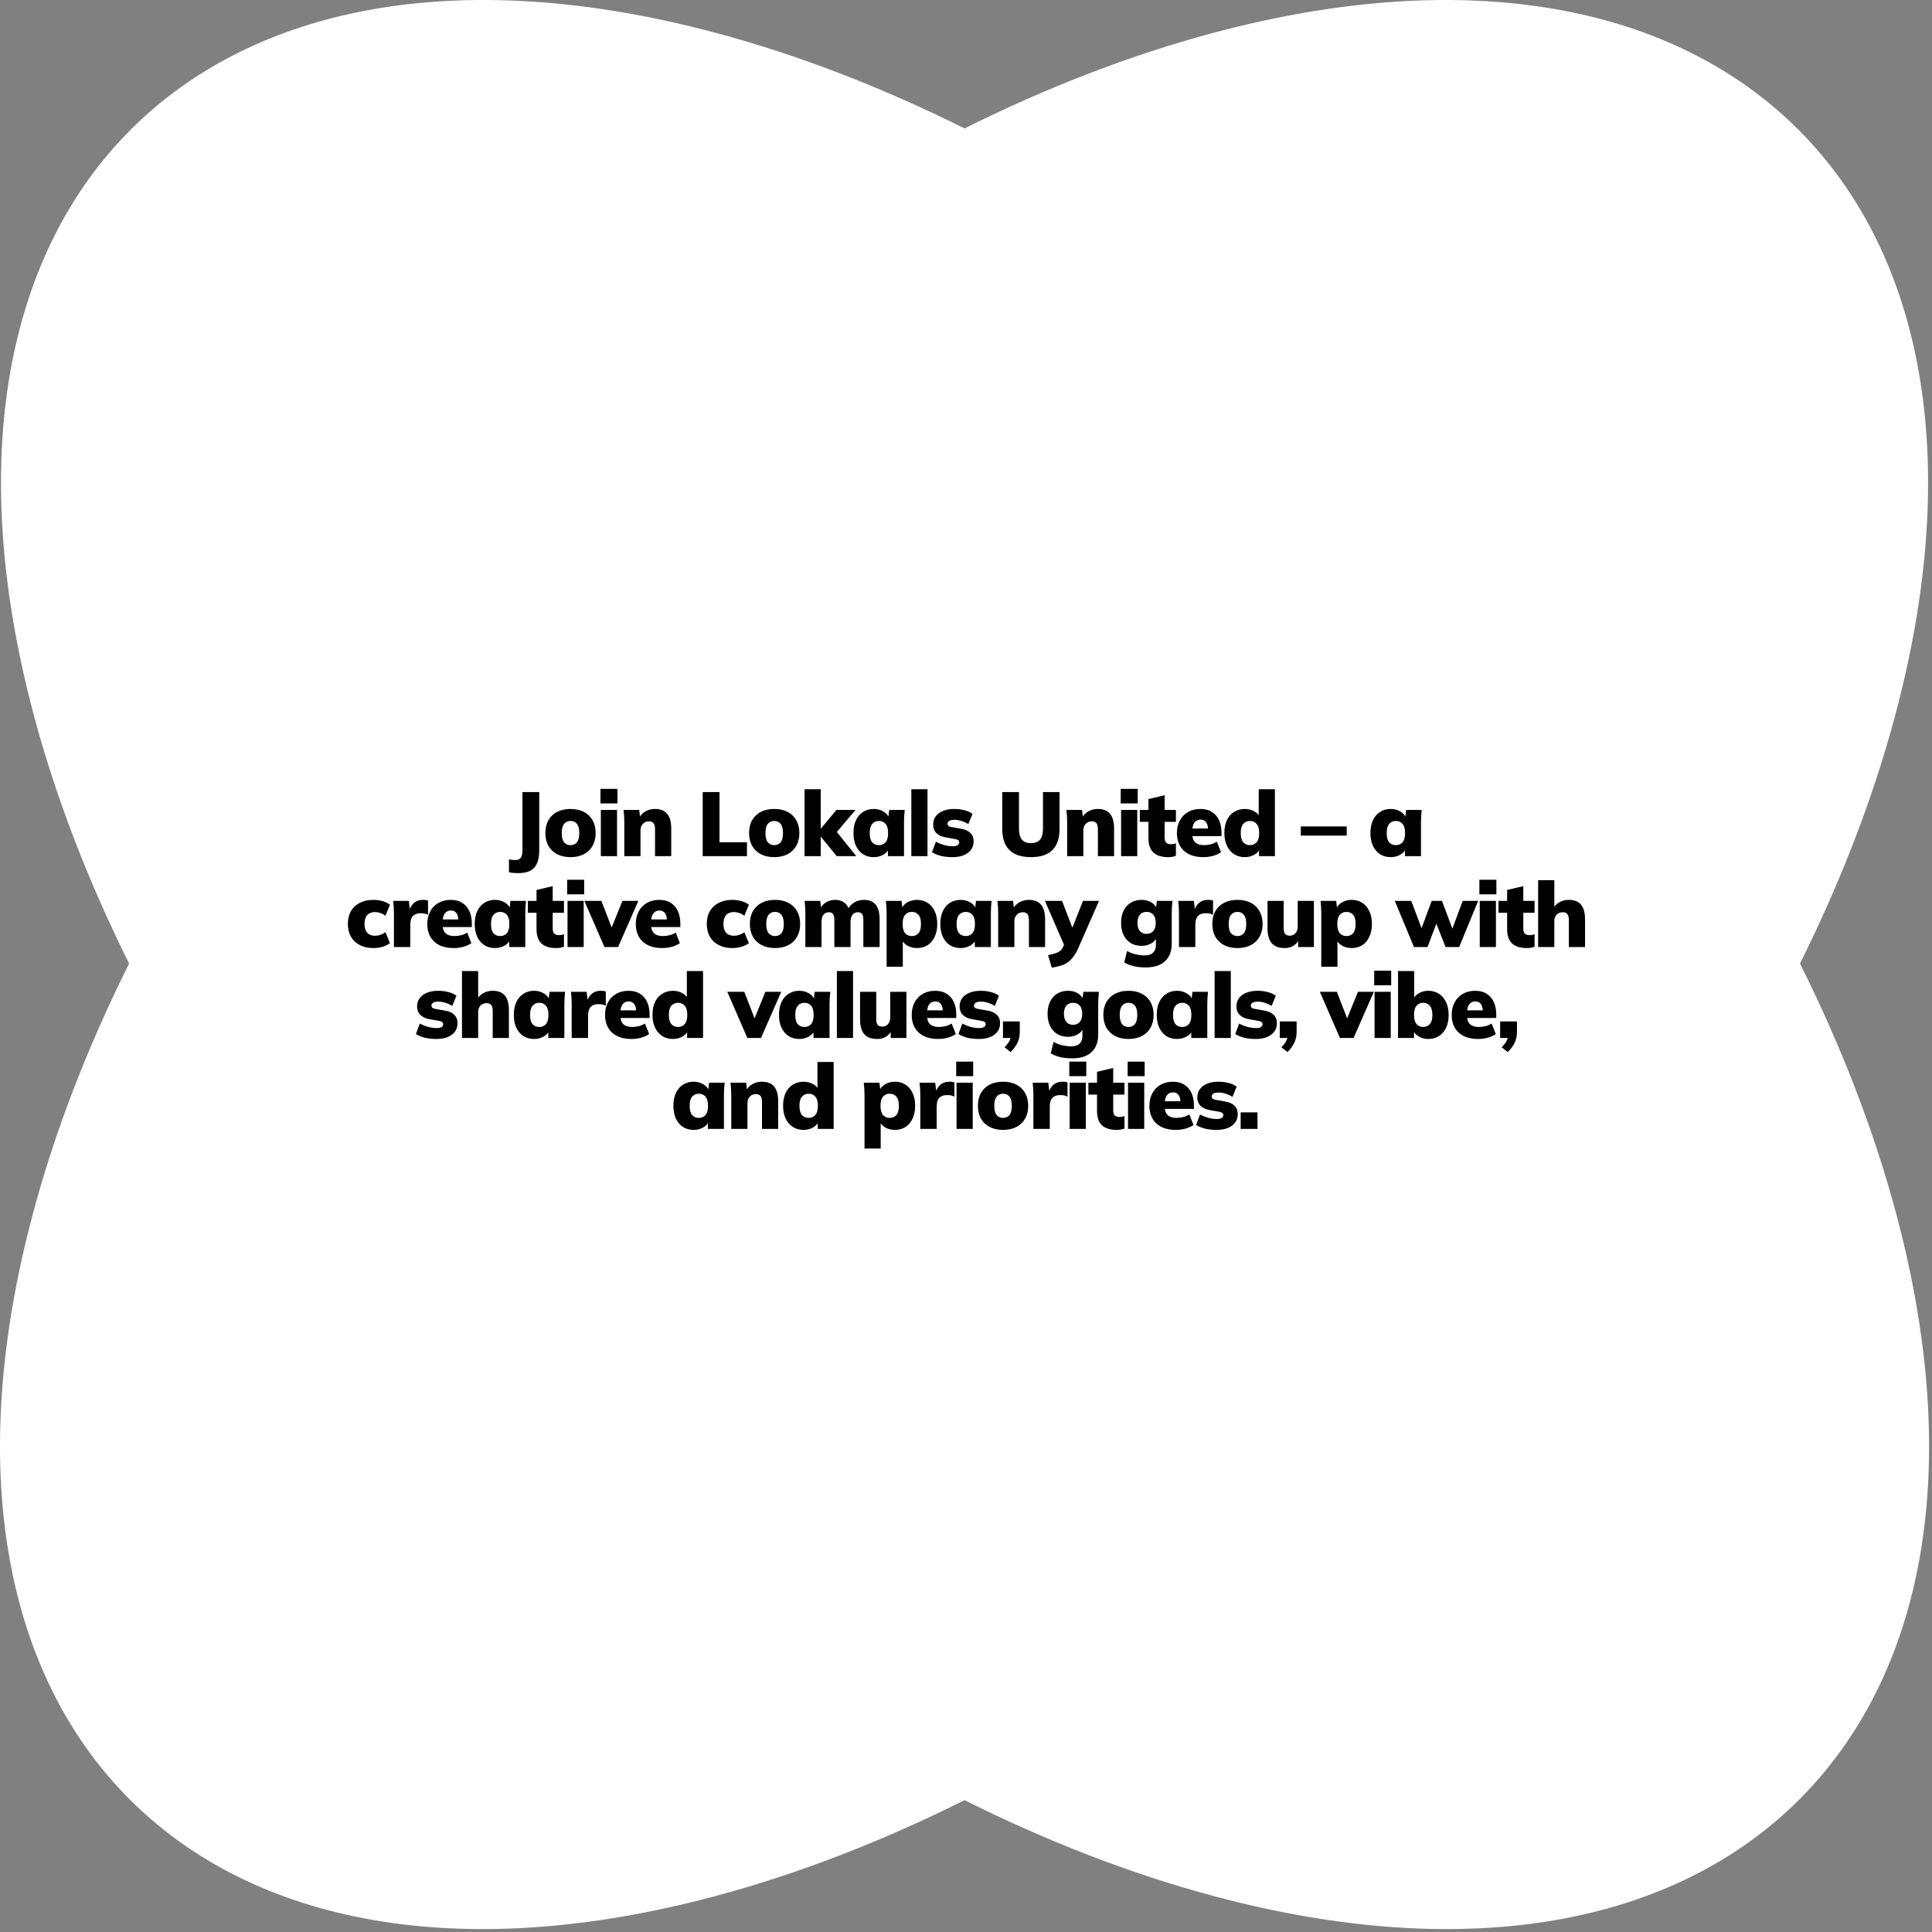 <?xml version="1.0" encoding="UTF-8"?> <svg xmlns="http://www.w3.org/2000/svg" width="255" height="255" viewBox="0 0 255 255" fill="none"><rect x="0" y="0" width="255" height="255" fill="#808080" stroke="none"/><path d="M250.138 94.439C268.282 26.531 227.968 -13.804 160.095 4.349C149.139 7.279 138.136 11.556 127.308 16.951C116.48 11.556 105.477 7.279 94.521 4.349C26.648 -13.804 -13.666 26.531 4.477 94.439C7.4 105.378 11.663 116.364 17.039 127.176C11.601 138.072 7.293 149.149 4.347 160.177C-13.797 228.085 26.517 268.42 94.391 250.267C105.39 247.325 116.438 243.025 127.308 237.599C138.178 243.025 149.226 247.325 160.226 250.267C228.099 268.419 268.413 228.085 250.269 160.177C247.322 149.149 243.015 138.073 237.576 127.176C242.953 116.364 247.216 105.378 250.138 94.439Z" fill="white"></path><path d="M68.366 115.244C68.222 115.244 68.042 115.236 67.826 115.22C67.61 115.204 67.394 115.172 67.178 115.124V113.432C67.33 113.464 67.482 113.484 67.634 113.492C67.786 113.508 67.906 113.516 67.994 113.516C68.354 113.516 68.602 113.416 68.738 113.216C68.882 113.016 68.954 112.692 68.954 112.244V104.54H71.174V112.244C71.174 112.916 71.078 113.476 70.886 113.924C70.702 114.372 70.406 114.704 69.998 114.92C69.59 115.136 69.046 115.244 68.366 115.244ZM75.306 113.132C74.626 113.132 74.038 113.004 73.542 112.748C73.046 112.492 72.662 112.128 72.39 111.656C72.118 111.176 71.982 110.608 71.982 109.952C71.982 109.288 72.118 108.72 72.39 108.248C72.662 107.776 73.046 107.412 73.542 107.156C74.038 106.9 74.626 106.772 75.306 106.772C75.978 106.772 76.562 106.9 77.058 107.156C77.554 107.412 77.938 107.78 78.21 108.26C78.482 108.732 78.618 109.296 78.618 109.952C78.618 110.6 78.482 111.164 78.21 111.644C77.938 112.124 77.554 112.492 77.058 112.748C76.562 113.004 75.978 113.132 75.306 113.132ZM75.306 111.548C75.658 111.548 75.938 111.424 76.146 111.176C76.354 110.92 76.458 110.512 76.458 109.952C76.458 109.392 76.354 108.988 76.146 108.74C75.938 108.484 75.658 108.356 75.306 108.356C74.946 108.356 74.662 108.484 74.454 108.74C74.246 108.988 74.142 109.392 74.142 109.952C74.142 110.512 74.246 110.92 74.454 111.176C74.662 111.424 74.946 111.548 75.306 111.548ZM79.304 113V106.904H81.44V113H79.304ZM79.256 106.04V104.12H81.5V106.04H79.256ZM82.401 113V108.56C82.401 108.288 82.393 108.012 82.377 107.732C82.361 107.452 82.337 107.176 82.305 106.904H84.369L84.489 107.96H84.357C84.557 107.576 84.841 107.284 85.209 107.084C85.577 106.876 85.993 106.772 86.457 106.772C87.169 106.772 87.701 106.984 88.053 107.408C88.413 107.824 88.593 108.476 88.593 109.364V113H86.457V109.46C86.457 109.068 86.389 108.796 86.253 108.644C86.117 108.484 85.921 108.404 85.665 108.404C85.329 108.404 85.057 108.516 84.849 108.74C84.641 108.956 84.537 109.244 84.537 109.604V113H82.401ZM92.747 113V104.54H94.967V111.164H98.591V113H92.747ZM102.194 113.132C101.514 113.132 100.926 113.004 100.43 112.748C99.933 112.492 99.549 112.128 99.278 111.656C99.005 111.176 98.87 110.608 98.87 109.952C98.87 109.288 99.005 108.72 99.278 108.248C99.549 107.776 99.933 107.412 100.43 107.156C100.926 106.9 101.514 106.772 102.194 106.772C102.866 106.772 103.45 106.9 103.946 107.156C104.442 107.412 104.826 107.78 105.098 108.26C105.37 108.732 105.506 109.296 105.506 109.952C105.506 110.6 105.37 111.164 105.098 111.644C104.826 112.124 104.442 112.492 103.946 112.748C103.45 113.004 102.866 113.132 102.194 113.132ZM102.194 111.548C102.546 111.548 102.826 111.424 103.034 111.176C103.242 110.92 103.346 110.512 103.346 109.952C103.346 109.392 103.242 108.988 103.034 108.74C102.826 108.484 102.546 108.356 102.194 108.356C101.834 108.356 101.55 108.484 101.342 108.74C101.134 108.988 101.03 109.392 101.03 109.952C101.03 110.512 101.134 110.92 101.342 111.176C101.55 111.424 101.834 111.548 102.194 111.548ZM106.192 113V104.168H108.328V109.364H108.352L110.392 106.904H112.912L110.152 110.168V109.436L113.02 113H110.44L108.352 110.444H108.328V113H106.192ZM115.322 113.132C114.794 113.132 114.33 113.008 113.93 112.76C113.53 112.504 113.214 112.136 112.982 111.656C112.758 111.176 112.646 110.608 112.646 109.952C112.646 109.288 112.758 108.72 112.982 108.248C113.214 107.768 113.53 107.404 113.93 107.156C114.33 106.9 114.794 106.772 115.322 106.772C115.794 106.772 116.218 106.884 116.594 107.108C116.978 107.332 117.23 107.624 117.35 107.984H117.23L117.362 106.904H119.414C119.39 107.176 119.366 107.452 119.342 107.732C119.326 108.012 119.318 108.288 119.318 108.56V113H117.206L117.182 111.968H117.326C117.206 112.32 116.954 112.604 116.57 112.82C116.194 113.028 115.778 113.132 115.322 113.132ZM116.006 111.548C116.366 111.548 116.658 111.424 116.882 111.176C117.106 110.92 117.218 110.512 117.218 109.952C117.218 109.392 117.106 108.988 116.882 108.74C116.658 108.484 116.366 108.356 116.006 108.356C115.646 108.356 115.354 108.484 115.13 108.74C114.906 108.988 114.794 109.392 114.794 109.952C114.794 110.512 114.902 110.92 115.118 111.176C115.342 111.424 115.638 111.548 116.006 111.548ZM120.284 113V104.168H122.42V113H120.284ZM125.721 113.132C125.153 113.132 124.637 113.076 124.173 112.964C123.717 112.844 123.329 112.684 123.009 112.484L123.525 111.092C123.837 111.268 124.185 111.412 124.569 111.524C124.961 111.636 125.349 111.692 125.733 111.692C126.037 111.692 126.257 111.648 126.393 111.56C126.537 111.464 126.609 111.34 126.609 111.188C126.609 111.068 126.565 110.972 126.477 110.9C126.389 110.828 126.257 110.776 126.081 110.744L124.785 110.516C124.273 110.42 123.873 110.232 123.585 109.952C123.305 109.664 123.165 109.292 123.165 108.836C123.165 108.42 123.277 108.06 123.501 107.756C123.725 107.444 124.045 107.204 124.461 107.036C124.877 106.86 125.369 106.772 125.937 106.772C126.401 106.772 126.841 106.824 127.257 106.928C127.681 107.032 128.049 107.196 128.361 107.42L127.809 108.776C127.561 108.608 127.269 108.472 126.933 108.368C126.605 108.256 126.297 108.2 126.009 108.2C125.665 108.2 125.421 108.252 125.277 108.356C125.133 108.452 125.061 108.572 125.061 108.716C125.061 108.828 125.101 108.924 125.181 109.004C125.261 109.076 125.389 109.128 125.565 109.16L126.861 109.388C127.389 109.476 127.793 109.66 128.073 109.94C128.361 110.212 128.505 110.584 128.505 111.056C128.505 111.496 128.385 111.872 128.145 112.184C127.913 112.488 127.589 112.724 127.173 112.892C126.757 113.052 126.273 113.132 125.721 113.132ZM136.076 113.132C134.812 113.132 133.864 112.82 133.232 112.196C132.6 111.572 132.284 110.64 132.284 109.4V104.54H134.492V109.412C134.492 110.028 134.62 110.496 134.876 110.816C135.132 111.128 135.532 111.284 136.076 111.284C136.62 111.284 137.02 111.128 137.276 110.816C137.532 110.496 137.66 110.028 137.66 109.412V104.54H139.844V109.4C139.844 110.64 139.532 111.572 138.908 112.196C138.284 112.82 137.34 113.132 136.076 113.132ZM140.852 113V108.56C140.852 108.288 140.844 108.012 140.828 107.732C140.812 107.452 140.788 107.176 140.756 106.904H142.82L142.94 107.96H142.808C143.008 107.576 143.292 107.284 143.66 107.084C144.028 106.876 144.444 106.772 144.908 106.772C145.62 106.772 146.152 106.984 146.504 107.408C146.864 107.824 147.044 108.476 147.044 109.364V113H144.908V109.46C144.908 109.068 144.84 108.796 144.704 108.644C144.568 108.484 144.372 108.404 144.116 108.404C143.78 108.404 143.508 108.516 143.3 108.74C143.092 108.956 142.988 109.244 142.988 109.604V113H140.852ZM147.969 113V106.904H150.105V113H147.969ZM147.921 106.04V104.12H150.165V106.04H147.921ZM154.186 113.132C153.322 113.132 152.67 112.928 152.23 112.52C151.798 112.104 151.582 111.476 151.582 110.636V108.476H150.442V106.904H151.582V105.464L153.718 104.96V106.904H155.206V108.476H153.718V110.552C153.718 110.904 153.798 111.14 153.958 111.26C154.118 111.372 154.31 111.428 154.534 111.428C154.67 111.428 154.786 111.42 154.882 111.404C154.986 111.38 155.094 111.348 155.206 111.308V112.952C155.03 113.024 154.854 113.072 154.678 113.096C154.51 113.12 154.346 113.132 154.186 113.132ZM158.832 113.132C157.728 113.132 156.868 112.848 156.252 112.28C155.644 111.712 155.34 110.932 155.34 109.94C155.34 109.324 155.468 108.776 155.724 108.296C155.98 107.816 156.34 107.444 156.804 107.18C157.268 106.908 157.812 106.772 158.436 106.772C159.052 106.772 159.564 106.908 159.972 107.18C160.388 107.444 160.7 107.812 160.908 108.284C161.116 108.748 161.22 109.288 161.22 109.904V110.36H157.128V109.352H159.648L159.444 109.52C159.444 109.064 159.356 108.728 159.18 108.512C159.012 108.288 158.772 108.176 158.46 108.176C158.1 108.176 157.824 108.312 157.632 108.584C157.448 108.848 157.356 109.248 157.356 109.784V110C157.356 110.536 157.488 110.928 157.752 111.176C158.016 111.424 158.396 111.548 158.892 111.548C159.212 111.548 159.512 111.512 159.792 111.44C160.08 111.368 160.352 111.252 160.608 111.092L161.16 112.484C160.856 112.692 160.504 112.852 160.104 112.964C159.704 113.076 159.28 113.132 158.832 113.132ZM164.301 113.132C163.781 113.132 163.317 113.008 162.909 112.76C162.501 112.504 162.181 112.136 161.949 111.656C161.717 111.176 161.601 110.608 161.601 109.952C161.601 109.288 161.713 108.72 161.937 108.248C162.169 107.768 162.489 107.404 162.897 107.156C163.313 106.9 163.781 106.772 164.301 106.772C164.765 106.772 165.185 106.88 165.561 107.096C165.937 107.304 166.189 107.584 166.317 107.936H166.137V104.168H168.273V113H166.173V111.908H166.329C166.217 112.276 165.969 112.572 165.585 112.796C165.209 113.02 164.781 113.132 164.301 113.132ZM164.985 111.548C165.337 111.548 165.625 111.424 165.849 111.176C166.081 110.92 166.197 110.512 166.197 109.952C166.197 109.392 166.081 108.988 165.849 108.74C165.625 108.484 165.337 108.356 164.985 108.356C164.625 108.356 164.329 108.484 164.097 108.74C163.873 108.988 163.761 109.392 163.761 109.952C163.761 110.512 163.873 110.92 164.097 111.176C164.329 111.424 164.625 111.548 164.985 111.548ZM171.688 110.288V109.076H177.748V110.288H171.688ZM183.556 113.132C183.028 113.132 182.564 113.008 182.164 112.76C181.764 112.504 181.448 112.136 181.216 111.656C180.992 111.176 180.88 110.608 180.88 109.952C180.88 109.288 180.992 108.72 181.216 108.248C181.448 107.768 181.764 107.404 182.164 107.156C182.564 106.9 183.028 106.772 183.556 106.772C184.028 106.772 184.452 106.884 184.828 107.108C185.212 107.332 185.464 107.624 185.584 107.984H185.464L185.596 106.904H187.648C187.624 107.176 187.6 107.452 187.576 107.732C187.56 108.012 187.552 108.288 187.552 108.56V113H185.44L185.416 111.968H185.56C185.44 112.32 185.188 112.604 184.804 112.82C184.428 113.028 184.012 113.132 183.556 113.132ZM184.24 111.548C184.6 111.548 184.892 111.424 185.116 111.176C185.34 110.92 185.452 110.512 185.452 109.952C185.452 109.392 185.34 108.988 185.116 108.74C184.892 108.484 184.6 108.356 184.24 108.356C183.88 108.356 183.588 108.484 183.364 108.74C183.14 108.988 183.028 109.392 183.028 109.952C183.028 110.512 183.136 110.92 183.352 111.176C183.576 111.424 183.872 111.548 184.24 111.548ZM49.274 125.132C48.602 125.132 48.014 125.004 47.51 124.748C47.006 124.492 46.614 124.128 46.334 123.656C46.054 123.176 45.914 122.604 45.914 121.94C45.914 121.276 46.054 120.708 46.334 120.236C46.614 119.764 47.006 119.404 47.51 119.156C48.014 118.9 48.602 118.772 49.274 118.772C49.69 118.772 50.098 118.828 50.498 118.94C50.898 119.052 51.222 119.212 51.47 119.42L50.87 120.872C50.678 120.712 50.458 120.592 50.21 120.512C49.97 120.424 49.734 120.38 49.502 120.38C49.062 120.38 48.718 120.512 48.47 120.776C48.23 121.04 48.11 121.428 48.11 121.94C48.11 122.452 48.23 122.844 48.47 123.116C48.718 123.38 49.062 123.512 49.502 123.512C49.726 123.512 49.962 123.472 50.21 123.392C50.458 123.304 50.678 123.184 50.87 123.032L51.47 124.484C51.214 124.684 50.886 124.844 50.486 124.964C50.094 125.076 49.69 125.132 49.274 125.132ZM51.994 125V120.572C51.994 120.292 51.986 120.012 51.97 119.732C51.954 119.452 51.93 119.176 51.898 118.904H53.962L54.19 120.776H53.866C53.946 120.32 54.074 119.944 54.25 119.648C54.426 119.352 54.646 119.132 54.91 118.988C55.174 118.844 55.486 118.772 55.846 118.772C56.014 118.772 56.138 118.78 56.218 118.796C56.306 118.804 56.398 118.828 56.494 118.868V120.74C56.294 120.652 56.134 120.596 56.014 120.572C55.894 120.548 55.738 120.536 55.546 120.536C55.218 120.536 54.95 120.596 54.742 120.716C54.534 120.828 54.382 121.004 54.286 121.244C54.198 121.484 54.154 121.792 54.154 122.168V125H51.994ZM59.889 125.132C58.785 125.132 57.925 124.848 57.309 124.28C56.701 123.712 56.397 122.932 56.397 121.94C56.397 121.324 56.525 120.776 56.781 120.296C57.037 119.816 57.397 119.444 57.861 119.18C58.325 118.908 58.869 118.772 59.493 118.772C60.109 118.772 60.621 118.908 61.029 119.18C61.445 119.444 61.757 119.812 61.965 120.284C62.173 120.748 62.277 121.288 62.277 121.904V122.36H58.185V121.352H60.705L60.501 121.52C60.501 121.064 60.413 120.728 60.237 120.512C60.069 120.288 59.829 120.176 59.517 120.176C59.157 120.176 58.881 120.312 58.689 120.584C58.505 120.848 58.413 121.248 58.413 121.784V122C58.413 122.536 58.545 122.928 58.809 123.176C59.073 123.424 59.453 123.548 59.949 123.548C60.269 123.548 60.569 123.512 60.849 123.44C61.137 123.368 61.409 123.252 61.665 123.092L62.217 124.484C61.913 124.692 61.561 124.852 61.161 124.964C60.761 125.076 60.337 125.132 59.889 125.132ZM65.334 125.132C64.806 125.132 64.342 125.008 63.942 124.76C63.542 124.504 63.226 124.136 62.994 123.656C62.77 123.176 62.658 122.608 62.658 121.952C62.658 121.288 62.77 120.72 62.994 120.248C63.226 119.768 63.542 119.404 63.942 119.156C64.342 118.9 64.806 118.772 65.334 118.772C65.806 118.772 66.23 118.884 66.606 119.108C66.99 119.332 67.242 119.624 67.362 119.984H67.242L67.374 118.904H69.426C69.402 119.176 69.378 119.452 69.354 119.732C69.338 120.012 69.33 120.288 69.33 120.56V125H67.218L67.194 123.968H67.338C67.218 124.32 66.966 124.604 66.582 124.82C66.206 125.028 65.79 125.132 65.334 125.132ZM66.018 123.548C66.378 123.548 66.67 123.424 66.894 123.176C67.118 122.92 67.23 122.512 67.23 121.952C67.23 121.392 67.118 120.988 66.894 120.74C66.67 120.484 66.378 120.356 66.018 120.356C65.658 120.356 65.366 120.484 65.142 120.74C64.918 120.988 64.806 121.392 64.806 121.952C64.806 122.512 64.914 122.92 65.13 123.176C65.354 123.424 65.65 123.548 66.018 123.548ZM73.417 125.132C72.553 125.132 71.901 124.928 71.461 124.52C71.029 124.104 70.813 123.476 70.813 122.636V120.476H69.673V118.904H70.813V117.464L72.949 116.96V118.904H74.437V120.476H72.949V122.552C72.949 122.904 73.029 123.14 73.189 123.26C73.349 123.372 73.541 123.428 73.765 123.428C73.901 123.428 74.017 123.42 74.113 123.404C74.217 123.38 74.325 123.348 74.437 123.308V124.952C74.261 125.024 74.085 125.072 73.909 125.096C73.741 125.12 73.577 125.132 73.417 125.132ZM74.906 125V118.904H77.041V125H74.906ZM74.858 118.04V116.12H77.102V118.04H74.858ZM79.779 125L77.127 118.904H79.371L80.943 122.96H80.511L82.155 118.904H84.255L81.579 125H79.779ZM87.409 125.132C86.305 125.132 85.445 124.848 84.829 124.28C84.221 123.712 83.917 122.932 83.917 121.94C83.917 121.324 84.045 120.776 84.301 120.296C84.557 119.816 84.917 119.444 85.381 119.18C85.845 118.908 86.389 118.772 87.013 118.772C87.629 118.772 88.141 118.908 88.549 119.18C88.965 119.444 89.277 119.812 89.485 120.284C89.693 120.748 89.797 121.288 89.797 121.904V122.36H85.705V121.352H88.225L88.021 121.52C88.021 121.064 87.933 120.728 87.757 120.512C87.589 120.288 87.349 120.176 87.037 120.176C86.677 120.176 86.401 120.312 86.209 120.584C86.025 120.848 85.933 121.248 85.933 121.784V122C85.933 122.536 86.065 122.928 86.329 123.176C86.593 123.424 86.973 123.548 87.469 123.548C87.789 123.548 88.089 123.512 88.369 123.44C88.657 123.368 88.929 123.252 89.185 123.092L89.737 124.484C89.433 124.692 89.081 124.852 88.681 124.964C88.281 125.076 87.857 125.132 87.409 125.132ZM96.647 125.132C95.975 125.132 95.387 125.004 94.883 124.748C94.379 124.492 93.987 124.128 93.707 123.656C93.427 123.176 93.287 122.604 93.287 121.94C93.287 121.276 93.427 120.708 93.707 120.236C93.987 119.764 94.379 119.404 94.883 119.156C95.387 118.9 95.975 118.772 96.647 118.772C97.063 118.772 97.471 118.828 97.871 118.94C98.271 119.052 98.595 119.212 98.843 119.42L98.243 120.872C98.051 120.712 97.831 120.592 97.583 120.512C97.343 120.424 97.107 120.38 96.875 120.38C96.435 120.38 96.091 120.512 95.843 120.776C95.603 121.04 95.483 121.428 95.483 121.94C95.483 122.452 95.603 122.844 95.843 123.116C96.091 123.38 96.435 123.512 96.875 123.512C97.099 123.512 97.335 123.472 97.583 123.392C97.831 123.304 98.051 123.184 98.243 123.032L98.843 124.484C98.587 124.684 98.259 124.844 97.859 124.964C97.467 125.076 97.063 125.132 96.647 125.132ZM102.298 125.132C101.618 125.132 101.03 125.004 100.534 124.748C100.038 124.492 99.654 124.128 99.382 123.656C99.11 123.176 98.974 122.608 98.974 121.952C98.974 121.288 99.11 120.72 99.382 120.248C99.654 119.776 100.038 119.412 100.534 119.156C101.03 118.9 101.618 118.772 102.298 118.772C102.97 118.772 103.554 118.9 104.05 119.156C104.546 119.412 104.93 119.78 105.202 120.26C105.474 120.732 105.61 121.296 105.61 121.952C105.61 122.6 105.474 123.164 105.202 123.644C104.93 124.124 104.546 124.492 104.05 124.748C103.554 125.004 102.97 125.132 102.298 125.132ZM102.298 123.548C102.65 123.548 102.93 123.424 103.138 123.176C103.346 122.92 103.45 122.512 103.45 121.952C103.45 121.392 103.346 120.988 103.138 120.74C102.93 120.484 102.65 120.356 102.298 120.356C101.938 120.356 101.654 120.484 101.446 120.74C101.238 120.988 101.134 121.392 101.134 121.952C101.134 122.512 101.238 122.92 101.446 123.176C101.654 123.424 101.938 123.548 102.298 123.548ZM106.296 125V120.56C106.296 120.288 106.288 120.012 106.272 119.732C106.256 119.452 106.232 119.176 106.2 118.904H108.264L108.384 119.96H108.252C108.428 119.592 108.688 119.304 109.032 119.096C109.376 118.88 109.78 118.772 110.244 118.772C110.692 118.772 111.072 118.88 111.384 119.096C111.704 119.304 111.936 119.636 112.08 120.092H111.876C112.076 119.676 112.364 119.352 112.74 119.12C113.124 118.888 113.552 118.772 114.024 118.772C114.72 118.772 115.24 118.984 115.584 119.408C115.928 119.824 116.1 120.476 116.1 121.364V125H113.952V121.436C113.952 121.06 113.896 120.796 113.784 120.644C113.672 120.484 113.492 120.404 113.244 120.404C112.932 120.404 112.688 120.516 112.512 120.74C112.344 120.964 112.26 121.272 112.26 121.664V125H110.124V121.436C110.124 121.06 110.064 120.796 109.944 120.644C109.832 120.484 109.656 120.404 109.416 120.404C109.104 120.404 108.86 120.516 108.684 120.74C108.516 120.964 108.432 121.272 108.432 121.664V125H106.296ZM117.022 127.592V120.56C117.022 120.288 117.014 120.012 116.998 119.732C116.982 119.452 116.958 119.176 116.926 118.904H118.99L119.122 119.984H119.002C119.114 119.624 119.362 119.332 119.746 119.108C120.13 118.884 120.558 118.772 121.03 118.772C121.558 118.772 122.022 118.9 122.422 119.156C122.822 119.404 123.134 119.768 123.358 120.248C123.59 120.72 123.706 121.288 123.706 121.952C123.706 122.608 123.59 123.176 123.358 123.656C123.134 124.136 122.822 124.504 122.422 124.76C122.022 125.008 121.558 125.132 121.03 125.132C120.566 125.132 120.146 125.028 119.77 124.82C119.394 124.604 119.146 124.32 119.026 123.968H119.158V127.592H117.022ZM120.346 123.548C120.714 123.548 121.006 123.424 121.222 123.176C121.446 122.92 121.558 122.512 121.558 121.952C121.558 121.392 121.446 120.988 121.222 120.74C121.006 120.484 120.714 120.356 120.346 120.356C119.986 120.356 119.694 120.484 119.47 120.74C119.246 120.988 119.134 121.392 119.134 121.952C119.134 122.512 119.246 122.92 119.47 123.176C119.694 123.424 119.986 123.548 120.346 123.548ZM126.785 125.132C126.257 125.132 125.793 125.008 125.393 124.76C124.993 124.504 124.677 124.136 124.445 123.656C124.221 123.176 124.109 122.608 124.109 121.952C124.109 121.288 124.221 120.72 124.445 120.248C124.677 119.768 124.993 119.404 125.393 119.156C125.793 118.9 126.257 118.772 126.785 118.772C127.257 118.772 127.681 118.884 128.057 119.108C128.441 119.332 128.693 119.624 128.813 119.984H128.693L128.825 118.904H130.877C130.853 119.176 130.829 119.452 130.805 119.732C130.789 120.012 130.781 120.288 130.781 120.56V125H128.669L128.645 123.968H128.789C128.669 124.32 128.417 124.604 128.033 124.82C127.657 125.028 127.241 125.132 126.785 125.132ZM127.469 123.548C127.829 123.548 128.121 123.424 128.345 123.176C128.569 122.92 128.681 122.512 128.681 121.952C128.681 121.392 128.569 120.988 128.345 120.74C128.121 120.484 127.829 120.356 127.469 120.356C127.109 120.356 126.817 120.484 126.593 120.74C126.369 120.988 126.257 121.392 126.257 121.952C126.257 122.512 126.365 122.92 126.581 123.176C126.805 123.424 127.101 123.548 127.469 123.548ZM131.748 125V120.56C131.748 120.288 131.74 120.012 131.724 119.732C131.708 119.452 131.684 119.176 131.652 118.904H133.716L133.836 119.96H133.704C133.904 119.576 134.188 119.284 134.556 119.084C134.924 118.876 135.34 118.772 135.804 118.772C136.516 118.772 137.048 118.984 137.4 119.408C137.76 119.824 137.94 120.476 137.94 121.364V125H135.804V121.46C135.804 121.068 135.736 120.796 135.6 120.644C135.464 120.484 135.268 120.404 135.012 120.404C134.676 120.404 134.404 120.516 134.196 120.74C133.988 120.956 133.884 121.244 133.884 121.604V125H131.748ZM138.83 127.724L138.326 126.068C138.71 125.996 139.03 125.916 139.286 125.828C139.55 125.748 139.766 125.636 139.934 125.492C140.102 125.348 140.234 125.16 140.33 124.928L140.63 124.232L140.582 125.036L137.918 118.904H140.174L141.734 122.948H141.338L142.946 118.904H145.058L142.322 125.132C142.106 125.62 141.874 126.02 141.626 126.332C141.386 126.644 141.122 126.892 140.834 127.076C140.554 127.26 140.246 127.396 139.91 127.484C139.582 127.58 139.222 127.66 138.83 127.724ZM151.234 127.688C150.626 127.688 150.09 127.632 149.626 127.52C149.17 127.416 148.758 127.252 148.39 127.028L148.762 125.516C148.978 125.644 149.214 125.752 149.47 125.84C149.726 125.928 149.99 125.992 150.262 126.032C150.542 126.08 150.806 126.104 151.054 126.104C151.566 126.104 151.946 125.984 152.194 125.744C152.442 125.512 152.566 125.18 152.566 124.748V123.68H152.686C152.558 124.032 152.306 124.316 151.93 124.532C151.554 124.74 151.138 124.844 150.682 124.844C150.138 124.844 149.662 124.724 149.254 124.484C148.854 124.236 148.538 123.884 148.306 123.428C148.082 122.972 147.97 122.432 147.97 121.808C147.97 121.184 148.082 120.644 148.306 120.188C148.538 119.732 148.854 119.384 149.254 119.144C149.662 118.896 150.138 118.772 150.682 118.772C151.154 118.772 151.57 118.876 151.93 119.084C152.29 119.292 152.534 119.568 152.662 119.912L152.566 119.888L152.698 118.904H154.75C154.718 119.176 154.694 119.452 154.678 119.732C154.662 120.012 154.654 120.288 154.654 120.56V124.508C154.654 125.532 154.362 126.316 153.778 126.86C153.194 127.412 152.346 127.688 151.234 127.688ZM151.342 123.26C151.71 123.26 152.002 123.136 152.218 122.888C152.434 122.64 152.542 122.28 152.542 121.808C152.542 121.328 152.434 120.968 152.218 120.728C152.002 120.48 151.71 120.356 151.342 120.356C150.966 120.356 150.67 120.48 150.454 120.728C150.238 120.968 150.13 121.328 150.13 121.808C150.13 122.28 150.238 122.64 150.454 122.888C150.67 123.136 150.966 123.26 151.342 123.26ZM155.608 125V120.572C155.608 120.292 155.6 120.012 155.584 119.732C155.568 119.452 155.544 119.176 155.512 118.904H157.576L157.804 120.776H157.48C157.56 120.32 157.688 119.944 157.864 119.648C158.04 119.352 158.26 119.132 158.524 118.988C158.788 118.844 159.1 118.772 159.46 118.772C159.628 118.772 159.752 118.78 159.832 118.796C159.92 118.804 160.012 118.828 160.108 118.868V120.74C159.908 120.652 159.748 120.596 159.628 120.572C159.508 120.548 159.352 120.536 159.16 120.536C158.832 120.536 158.564 120.596 158.356 120.716C158.148 120.828 157.996 121.004 157.9 121.244C157.812 121.484 157.768 121.792 157.768 122.168V125H155.608ZM163.335 125.132C162.655 125.132 162.067 125.004 161.571 124.748C161.075 124.492 160.691 124.128 160.419 123.656C160.147 123.176 160.011 122.608 160.011 121.952C160.011 121.288 160.147 120.72 160.419 120.248C160.691 119.776 161.075 119.412 161.571 119.156C162.067 118.9 162.655 118.772 163.335 118.772C164.007 118.772 164.591 118.9 165.087 119.156C165.583 119.412 165.967 119.78 166.239 120.26C166.511 120.732 166.647 121.296 166.647 121.952C166.647 122.6 166.511 123.164 166.239 123.644C165.967 124.124 165.583 124.492 165.087 124.748C164.591 125.004 164.007 125.132 163.335 125.132ZM163.335 123.548C163.687 123.548 163.967 123.424 164.175 123.176C164.383 122.92 164.487 122.512 164.487 121.952C164.487 121.392 164.383 120.988 164.175 120.74C163.967 120.484 163.687 120.356 163.335 120.356C162.975 120.356 162.691 120.484 162.483 120.74C162.275 120.988 162.171 121.392 162.171 121.952C162.171 122.512 162.275 122.92 162.483 123.176C162.691 123.424 162.975 123.548 163.335 123.548ZM169.578 125.132C168.802 125.132 168.226 124.92 167.85 124.496C167.482 124.064 167.298 123.412 167.298 122.54V118.904H169.434V122.552C169.434 122.872 169.498 123.112 169.626 123.272C169.762 123.424 169.966 123.5 170.238 123.5C170.542 123.5 170.79 123.392 170.982 123.176C171.182 122.952 171.282 122.66 171.282 122.3V118.904H173.418V125H171.342V123.908H171.522C171.33 124.3 171.07 124.604 170.742 124.82C170.414 125.028 170.026 125.132 169.578 125.132ZM174.392 127.592V120.56C174.392 120.288 174.384 120.012 174.368 119.732C174.352 119.452 174.328 119.176 174.296 118.904H176.36L176.492 119.984H176.372C176.484 119.624 176.732 119.332 177.116 119.108C177.5 118.884 177.928 118.772 178.4 118.772C178.928 118.772 179.392 118.9 179.792 119.156C180.192 119.404 180.504 119.768 180.728 120.248C180.96 120.72 181.076 121.288 181.076 121.952C181.076 122.608 180.96 123.176 180.728 123.656C180.504 124.136 180.192 124.504 179.792 124.76C179.392 125.008 178.928 125.132 178.4 125.132C177.936 125.132 177.516 125.028 177.14 124.82C176.764 124.604 176.516 124.32 176.396 123.968H176.528V127.592H174.392ZM177.716 123.548C178.084 123.548 178.376 123.424 178.592 123.176C178.816 122.92 178.928 122.512 178.928 121.952C178.928 121.392 178.816 120.988 178.592 120.74C178.376 120.484 178.084 120.356 177.716 120.356C177.356 120.356 177.064 120.484 176.84 120.74C176.616 120.988 176.504 121.392 176.504 121.952C176.504 122.512 176.616 122.92 176.84 123.176C177.064 123.424 177.356 123.548 177.716 123.548ZM186.627 125L184.095 118.904H186.267L187.779 122.912H187.479L188.967 118.904H190.323L191.823 122.912H191.571L193.059 118.904H195.099L192.591 125H190.803L189.159 120.86H189.975L188.415 125H186.627ZM195.308 125V118.904H197.444V125H195.308ZM195.26 118.04V116.12H197.504V118.04H195.26ZM201.525 125.132C200.661 125.132 200.009 124.928 199.569 124.52C199.137 124.104 198.921 123.476 198.921 122.636V120.476H197.781V118.904H198.921V117.464L201.057 116.96V118.904H202.545V120.476H201.057V122.552C201.057 122.904 201.137 123.14 201.297 123.26C201.457 123.372 201.649 123.428 201.873 123.428C202.009 123.428 202.125 123.42 202.221 123.404C202.325 123.38 202.433 123.348 202.545 123.308V124.952C202.369 125.024 202.193 125.072 202.017 125.096C201.849 125.12 201.685 125.132 201.525 125.132ZM203.014 125V116.168H205.15V119.972H204.97C205.17 119.58 205.454 119.284 205.822 119.084C206.19 118.876 206.61 118.772 207.082 118.772C207.794 118.772 208.326 118.984 208.678 119.408C209.03 119.832 209.206 120.476 209.206 121.34V125H207.07V121.436C207.07 121.068 207.002 120.804 206.866 120.644C206.738 120.484 206.542 120.404 206.278 120.404C205.934 120.404 205.658 120.512 205.45 120.728C205.25 120.944 205.15 121.228 205.15 121.58V125H203.014ZM57.606 137.132C57.038 137.132 56.522 137.076 56.058 136.964C55.602 136.844 55.214 136.684 54.894 136.484L55.41 135.092C55.722 135.268 56.07 135.412 56.454 135.524C56.846 135.636 57.234 135.692 57.618 135.692C57.922 135.692 58.142 135.648 58.278 135.56C58.422 135.464 58.494 135.34 58.494 135.188C58.494 135.068 58.45 134.972 58.362 134.9C58.274 134.828 58.142 134.776 57.966 134.744L56.67 134.516C56.158 134.42 55.758 134.232 55.47 133.952C55.19 133.664 55.05 133.292 55.05 132.836C55.05 132.42 55.162 132.06 55.386 131.756C55.61 131.444 55.93 131.204 56.346 131.036C56.762 130.86 57.254 130.772 57.822 130.772C58.286 130.772 58.726 130.824 59.142 130.928C59.566 131.032 59.934 131.196 60.246 131.42L59.694 132.776C59.446 132.608 59.154 132.472 58.818 132.368C58.49 132.256 58.182 132.2 57.894 132.2C57.55 132.2 57.306 132.252 57.162 132.356C57.018 132.452 56.946 132.572 56.946 132.716C56.946 132.828 56.986 132.924 57.066 133.004C57.146 133.076 57.274 133.128 57.45 133.16L58.746 133.388C59.274 133.476 59.678 133.66 59.958 133.94C60.246 134.212 60.39 134.584 60.39 135.056C60.39 135.496 60.27 135.872 60.03 136.184C59.798 136.488 59.474 136.724 59.058 136.892C58.642 137.052 58.158 137.132 57.606 137.132ZM60.976 137V128.168H63.112V131.972H62.932C63.132 131.58 63.416 131.284 63.784 131.084C64.152 130.876 64.572 130.772 65.044 130.772C65.756 130.772 66.288 130.984 66.64 131.408C66.992 131.832 67.168 132.476 67.168 133.34V137H65.032V133.436C65.032 133.068 64.964 132.804 64.828 132.644C64.7 132.484 64.504 132.404 64.24 132.404C63.896 132.404 63.62 132.512 63.412 132.728C63.212 132.944 63.112 133.228 63.112 133.58V137H60.976ZM70.493 137.132C69.965 137.132 69.501 137.008 69.101 136.76C68.701 136.504 68.385 136.136 68.153 135.656C67.929 135.176 67.817 134.608 67.817 133.952C67.817 133.288 67.929 132.72 68.153 132.248C68.385 131.768 68.701 131.404 69.101 131.156C69.501 130.9 69.965 130.772 70.493 130.772C70.965 130.772 71.389 130.884 71.765 131.108C72.149 131.332 72.401 131.624 72.521 131.984H72.401L72.533 130.904H74.585C74.561 131.176 74.537 131.452 74.513 131.732C74.497 132.012 74.489 132.288 74.489 132.56V137H72.377L72.353 135.968H72.497C72.377 136.32 72.125 136.604 71.741 136.82C71.365 137.028 70.949 137.132 70.493 137.132ZM71.177 135.548C71.537 135.548 71.829 135.424 72.053 135.176C72.277 134.92 72.389 134.512 72.389 133.952C72.389 133.392 72.277 132.988 72.053 132.74C71.829 132.484 71.537 132.356 71.177 132.356C70.817 132.356 70.525 132.484 70.301 132.74C70.077 132.988 69.965 133.392 69.965 133.952C69.965 134.512 70.073 134.92 70.289 135.176C70.513 135.424 70.809 135.548 71.177 135.548ZM75.456 137V132.572C75.456 132.292 75.448 132.012 75.432 131.732C75.416 131.452 75.392 131.176 75.36 130.904H77.424L77.652 132.776H77.328C77.408 132.32 77.536 131.944 77.712 131.648C77.888 131.352 78.108 131.132 78.372 130.988C78.636 130.844 78.948 130.772 79.308 130.772C79.476 130.772 79.6 130.78 79.68 130.796C79.768 130.804 79.86 130.828 79.956 130.868V132.74C79.756 132.652 79.596 132.596 79.476 132.572C79.356 132.548 79.2 132.536 79.008 132.536C78.68 132.536 78.412 132.596 78.204 132.716C77.996 132.828 77.844 133.004 77.748 133.244C77.66 133.484 77.616 133.792 77.616 134.168V137H75.456ZM83.351 137.132C82.247 137.132 81.387 136.848 80.771 136.28C80.163 135.712 79.859 134.932 79.859 133.94C79.859 133.324 79.987 132.776 80.243 132.296C80.499 131.816 80.859 131.444 81.323 131.18C81.787 130.908 82.331 130.772 82.955 130.772C83.571 130.772 84.083 130.908 84.491 131.18C84.907 131.444 85.219 131.812 85.427 132.284C85.635 132.748 85.739 133.288 85.739 133.904V134.36H81.647V133.352H84.167L83.963 133.52C83.963 133.064 83.875 132.728 83.699 132.512C83.531 132.288 83.291 132.176 82.979 132.176C82.619 132.176 82.343 132.312 82.151 132.584C81.967 132.848 81.875 133.248 81.875 133.784V134C81.875 134.536 82.007 134.928 82.271 135.176C82.535 135.424 82.915 135.548 83.411 135.548C83.731 135.548 84.031 135.512 84.311 135.44C84.599 135.368 84.871 135.252 85.127 135.092L85.679 136.484C85.375 136.692 85.023 136.852 84.623 136.964C84.223 137.076 83.799 137.132 83.351 137.132ZM88.82 137.132C88.3 137.132 87.836 137.008 87.428 136.76C87.02 136.504 86.7 136.136 86.468 135.656C86.236 135.176 86.12 134.608 86.12 133.952C86.12 133.288 86.232 132.72 86.456 132.248C86.688 131.768 87.008 131.404 87.416 131.156C87.832 130.9 88.3 130.772 88.82 130.772C89.284 130.772 89.704 130.88 90.08 131.096C90.456 131.304 90.708 131.584 90.836 131.936H90.656V128.168H92.792V137H90.692V135.908H90.848C90.736 136.276 90.488 136.572 90.104 136.796C89.728 137.02 89.3 137.132 88.82 137.132ZM89.504 135.548C89.856 135.548 90.144 135.424 90.368 135.176C90.6 134.92 90.716 134.512 90.716 133.952C90.716 133.392 90.6 132.988 90.368 132.74C90.144 132.484 89.856 132.356 89.504 132.356C89.144 132.356 88.848 132.484 88.616 132.74C88.392 132.988 88.28 133.392 88.28 133.952C88.28 134.512 88.392 134.92 88.616 135.176C88.848 135.424 89.144 135.548 89.504 135.548ZM98.643 137L95.991 130.904H98.235L99.807 134.96H99.375L101.019 130.904H103.119L100.443 137H98.643ZM105.493 137.132C104.965 137.132 104.501 137.008 104.101 136.76C103.701 136.504 103.385 136.136 103.153 135.656C102.929 135.176 102.817 134.608 102.817 133.952C102.817 133.288 102.929 132.72 103.153 132.248C103.385 131.768 103.701 131.404 104.101 131.156C104.501 130.9 104.965 130.772 105.493 130.772C105.965 130.772 106.389 130.884 106.765 131.108C107.149 131.332 107.401 131.624 107.521 131.984H107.401L107.533 130.904H109.585C109.561 131.176 109.537 131.452 109.513 131.732C109.497 132.012 109.489 132.288 109.489 132.56V137H107.377L107.353 135.968H107.497C107.377 136.32 107.125 136.604 106.741 136.82C106.365 137.028 105.949 137.132 105.493 137.132ZM106.177 135.548C106.537 135.548 106.829 135.424 107.053 135.176C107.277 134.92 107.389 134.512 107.389 133.952C107.389 133.392 107.277 132.988 107.053 132.74C106.829 132.484 106.537 132.356 106.177 132.356C105.817 132.356 105.525 132.484 105.301 132.74C105.077 132.988 104.965 133.392 104.965 133.952C104.965 134.512 105.073 134.92 105.289 135.176C105.513 135.424 105.809 135.548 106.177 135.548ZM110.456 137V128.168H112.592V137H110.456ZM115.797 137.132C115.021 137.132 114.445 136.92 114.069 136.496C113.701 136.064 113.517 135.412 113.517 134.54V130.904H115.653V134.552C115.653 134.872 115.717 135.112 115.845 135.272C115.981 135.424 116.185 135.5 116.457 135.5C116.761 135.5 117.009 135.392 117.201 135.176C117.401 134.952 117.501 134.66 117.501 134.3V130.904H119.637V137H117.561V135.908H117.741C117.549 136.3 117.289 136.604 116.961 136.82C116.633 137.028 116.245 137.132 115.797 137.132ZM123.827 137.132C122.723 137.132 121.863 136.848 121.247 136.28C120.639 135.712 120.335 134.932 120.335 133.94C120.335 133.324 120.463 132.776 120.719 132.296C120.975 131.816 121.335 131.444 121.799 131.18C122.263 130.908 122.807 130.772 123.431 130.772C124.047 130.772 124.559 130.908 124.967 131.18C125.383 131.444 125.695 131.812 125.903 132.284C126.111 132.748 126.215 133.288 126.215 133.904V134.36H122.123V133.352H124.643L124.439 133.52C124.439 133.064 124.351 132.728 124.175 132.512C124.007 132.288 123.767 132.176 123.455 132.176C123.095 132.176 122.819 132.312 122.627 132.584C122.443 132.848 122.351 133.248 122.351 133.784V134C122.351 134.536 122.483 134.928 122.747 135.176C123.011 135.424 123.391 135.548 123.887 135.548C124.207 135.548 124.507 135.512 124.787 135.44C125.075 135.368 125.347 135.252 125.603 135.092L126.155 136.484C125.851 136.692 125.499 136.852 125.099 136.964C124.699 137.076 124.275 137.132 123.827 137.132ZM129.212 137.132C128.644 137.132 128.128 137.076 127.664 136.964C127.208 136.844 126.82 136.684 126.5 136.484L127.016 135.092C127.328 135.268 127.676 135.412 128.06 135.524C128.452 135.636 128.84 135.692 129.224 135.692C129.528 135.692 129.748 135.648 129.884 135.56C130.028 135.464 130.1 135.34 130.1 135.188C130.1 135.068 130.056 134.972 129.968 134.9C129.88 134.828 129.748 134.776 129.572 134.744L128.276 134.516C127.764 134.42 127.364 134.232 127.076 133.952C126.796 133.664 126.656 133.292 126.656 132.836C126.656 132.42 126.768 132.06 126.992 131.756C127.216 131.444 127.536 131.204 127.952 131.036C128.368 130.86 128.86 130.772 129.428 130.772C129.892 130.772 130.332 130.824 130.748 130.928C131.172 131.032 131.54 131.196 131.852 131.42L131.3 132.776C131.052 132.608 130.76 132.472 130.424 132.368C130.096 132.256 129.788 132.2 129.5 132.2C129.156 132.2 128.912 132.252 128.768 132.356C128.624 132.452 128.552 132.572 128.552 132.716C128.552 132.828 128.592 132.924 128.672 133.004C128.752 133.076 128.88 133.128 129.056 133.16L130.352 133.388C130.88 133.476 131.284 133.66 131.564 133.94C131.852 134.212 131.996 134.584 131.996 135.056C131.996 135.496 131.876 135.872 131.636 136.184C131.404 136.488 131.08 136.724 130.664 136.892C130.248 137.052 129.764 137.132 129.212 137.132ZM133.388 138.86L132.584 138.224C132.896 137.92 133.116 137.632 133.244 137.36C133.38 137.088 133.448 136.796 133.448 136.484L133.904 137H132.38V134.816H134.6V136.196C134.6 136.7 134.508 137.156 134.324 137.564C134.148 137.98 133.836 138.412 133.388 138.86ZM141.53 139.688C140.922 139.688 140.386 139.632 139.922 139.52C139.466 139.416 139.054 139.252 138.686 139.028L139.058 137.516C139.274 137.644 139.51 137.752 139.766 137.84C140.022 137.928 140.286 137.992 140.558 138.032C140.838 138.08 141.102 138.104 141.35 138.104C141.862 138.104 142.242 137.984 142.49 137.744C142.738 137.512 142.862 137.18 142.862 136.748V135.68H142.982C142.854 136.032 142.602 136.316 142.226 136.532C141.85 136.74 141.434 136.844 140.978 136.844C140.434 136.844 139.958 136.724 139.55 136.484C139.15 136.236 138.834 135.884 138.602 135.428C138.378 134.972 138.266 134.432 138.266 133.808C138.266 133.184 138.378 132.644 138.602 132.188C138.834 131.732 139.15 131.384 139.55 131.144C139.958 130.896 140.434 130.772 140.978 130.772C141.45 130.772 141.866 130.876 142.226 131.084C142.586 131.292 142.83 131.568 142.958 131.912L142.862 131.888L142.994 130.904H145.046C145.014 131.176 144.99 131.452 144.974 131.732C144.958 132.012 144.95 132.288 144.95 132.56V136.508C144.95 137.532 144.658 138.316 144.074 138.86C143.49 139.412 142.642 139.688 141.53 139.688ZM141.638 135.26C142.006 135.26 142.298 135.136 142.514 134.888C142.73 134.64 142.838 134.28 142.838 133.808C142.838 133.328 142.73 132.968 142.514 132.728C142.298 132.48 142.006 132.356 141.638 132.356C141.262 132.356 140.966 132.48 140.75 132.728C140.534 132.968 140.426 133.328 140.426 133.808C140.426 134.28 140.534 134.64 140.75 134.888C140.966 135.136 141.262 135.26 141.638 135.26ZM148.953 137.132C148.273 137.132 147.685 137.004 147.189 136.748C146.693 136.492 146.309 136.128 146.037 135.656C145.765 135.176 145.629 134.608 145.629 133.952C145.629 133.288 145.765 132.72 146.037 132.248C146.309 131.776 146.693 131.412 147.189 131.156C147.685 130.9 148.273 130.772 148.953 130.772C149.625 130.772 150.209 130.9 150.705 131.156C151.201 131.412 151.585 131.78 151.857 132.26C152.129 132.732 152.265 133.296 152.265 133.952C152.265 134.6 152.129 135.164 151.857 135.644C151.585 136.124 151.201 136.492 150.705 136.748C150.209 137.004 149.625 137.132 148.953 137.132ZM148.953 135.548C149.305 135.548 149.585 135.424 149.793 135.176C150.001 134.92 150.105 134.512 150.105 133.952C150.105 133.392 150.001 132.988 149.793 132.74C149.585 132.484 149.305 132.356 148.953 132.356C148.593 132.356 148.309 132.484 148.101 132.74C147.893 132.988 147.789 133.392 147.789 133.952C147.789 134.512 147.893 134.92 148.101 135.176C148.309 135.424 148.593 135.548 148.953 135.548ZM155.351 137.132C154.823 137.132 154.359 137.008 153.959 136.76C153.559 136.504 153.243 136.136 153.011 135.656C152.787 135.176 152.675 134.608 152.675 133.952C152.675 133.288 152.787 132.72 153.011 132.248C153.243 131.768 153.559 131.404 153.959 131.156C154.359 130.9 154.823 130.772 155.351 130.772C155.823 130.772 156.247 130.884 156.623 131.108C157.007 131.332 157.259 131.624 157.379 131.984H157.259L157.391 130.904H159.443C159.419 131.176 159.395 131.452 159.371 131.732C159.355 132.012 159.347 132.288 159.347 132.56V137H157.235L157.211 135.968H157.355C157.235 136.32 156.983 136.604 156.599 136.82C156.223 137.028 155.807 137.132 155.351 137.132ZM156.035 135.548C156.395 135.548 156.687 135.424 156.911 135.176C157.135 134.92 157.247 134.512 157.247 133.952C157.247 133.392 157.135 132.988 156.911 132.74C156.687 132.484 156.395 132.356 156.035 132.356C155.675 132.356 155.383 132.484 155.159 132.74C154.935 132.988 154.823 133.392 154.823 133.952C154.823 134.512 154.931 134.92 155.147 135.176C155.371 135.424 155.667 135.548 156.035 135.548ZM160.313 137V128.168H162.449V137H160.313ZM165.75 137.132C165.182 137.132 164.666 137.076 164.202 136.964C163.746 136.844 163.358 136.684 163.038 136.484L163.554 135.092C163.866 135.268 164.214 135.412 164.598 135.524C164.99 135.636 165.378 135.692 165.762 135.692C166.066 135.692 166.286 135.648 166.422 135.56C166.566 135.464 166.638 135.34 166.638 135.188C166.638 135.068 166.594 134.972 166.506 134.9C166.418 134.828 166.286 134.776 166.11 134.744L164.814 134.516C164.302 134.42 163.902 134.232 163.614 133.952C163.334 133.664 163.194 133.292 163.194 132.836C163.194 132.42 163.306 132.06 163.53 131.756C163.754 131.444 164.074 131.204 164.49 131.036C164.906 130.86 165.398 130.772 165.966 130.772C166.43 130.772 166.87 130.824 167.286 130.928C167.71 131.032 168.078 131.196 168.39 131.42L167.838 132.776C167.59 132.608 167.298 132.472 166.962 132.368C166.634 132.256 166.326 132.2 166.038 132.2C165.694 132.2 165.45 132.252 165.306 132.356C165.162 132.452 165.09 132.572 165.09 132.716C165.09 132.828 165.13 132.924 165.21 133.004C165.29 133.076 165.418 133.128 165.594 133.16L166.89 133.388C167.418 133.476 167.822 133.66 168.102 133.94C168.39 134.212 168.534 134.584 168.534 135.056C168.534 135.496 168.414 135.872 168.174 136.184C167.942 136.488 167.618 136.724 167.202 136.892C166.786 137.052 166.302 137.132 165.75 137.132ZM169.926 138.86L169.122 138.224C169.434 137.92 169.654 137.632 169.782 137.36C169.918 137.088 169.986 136.796 169.986 136.484L170.442 137H168.918V134.816H171.138V136.196C171.138 136.7 171.046 137.156 170.862 137.564C170.686 137.98 170.374 138.412 169.926 138.86ZM176.856 137L174.204 130.904H176.448L178.02 134.96H177.588L179.232 130.904H181.332L178.656 137H176.856ZM181.424 137V130.904H183.56V137H181.424ZM181.376 130.04V128.12H183.62V130.04H181.376ZM188.517 137.132C188.053 137.132 187.629 137.02 187.245 136.796C186.869 136.572 186.621 136.276 186.501 135.908H186.633V137H184.521V128.168H186.657V131.936H186.513C186.649 131.584 186.901 131.304 187.269 131.096C187.645 130.88 188.061 130.772 188.517 130.772C189.045 130.772 189.509 130.9 189.909 131.156C190.317 131.412 190.633 131.78 190.857 132.26C191.089 132.74 191.205 133.308 191.205 133.964C191.205 134.628 191.089 135.196 190.857 135.668C190.633 136.14 190.317 136.504 189.909 136.76C189.509 137.008 189.045 137.132 188.517 137.132ZM187.845 135.548C188.197 135.548 188.485 135.424 188.709 135.176C188.941 134.928 189.057 134.524 189.057 133.964C189.057 133.404 188.941 132.996 188.709 132.74C188.485 132.484 188.197 132.356 187.845 132.356C187.485 132.356 187.193 132.484 186.969 132.74C186.745 132.988 186.633 133.392 186.633 133.952C186.633 134.512 186.745 134.92 186.969 135.176C187.193 135.424 187.485 135.548 187.845 135.548ZM195.099 137.132C193.995 137.132 193.135 136.848 192.519 136.28C191.911 135.712 191.607 134.932 191.607 133.94C191.607 133.324 191.735 132.776 191.991 132.296C192.247 131.816 192.607 131.444 193.071 131.18C193.535 130.908 194.079 130.772 194.703 130.772C195.319 130.772 195.831 130.908 196.239 131.18C196.655 131.444 196.967 131.812 197.175 132.284C197.383 132.748 197.487 133.288 197.487 133.904V134.36H193.395V133.352H195.915L195.711 133.52C195.711 133.064 195.623 132.728 195.447 132.512C195.279 132.288 195.039 132.176 194.727 132.176C194.367 132.176 194.091 132.312 193.899 132.584C193.715 132.848 193.623 133.248 193.623 133.784V134C193.623 134.536 193.755 134.928 194.019 135.176C194.283 135.424 194.663 135.548 195.159 135.548C195.479 135.548 195.779 135.512 196.059 135.44C196.347 135.368 196.619 135.252 196.875 135.092L197.427 136.484C197.123 136.692 196.771 136.852 196.371 136.964C195.971 137.076 195.547 137.132 195.099 137.132ZM199.008 138.86L198.204 138.224C198.516 137.92 198.736 137.632 198.864 137.36C199 137.088 199.068 136.796 199.068 136.484L199.524 137H198V134.816H200.22V136.196C200.22 136.7 200.128 137.156 199.944 137.564C199.768 137.98 199.456 138.412 199.008 138.86ZM91.555 149.132C91.027 149.132 90.563 149.008 90.163 148.76C89.763 148.504 89.447 148.136 89.215 147.656C88.991 147.176 88.879 146.608 88.879 145.952C88.879 145.288 88.991 144.72 89.215 144.248C89.447 143.768 89.763 143.404 90.163 143.156C90.563 142.9 91.027 142.772 91.555 142.772C92.027 142.772 92.451 142.884 92.827 143.108C93.211 143.332 93.463 143.624 93.583 143.984H93.463L93.595 142.904H95.647C95.623 143.176 95.599 143.452 95.575 143.732C95.559 144.012 95.551 144.288 95.551 144.56V149H93.439L93.415 147.968H93.559C93.439 148.32 93.187 148.604 92.803 148.82C92.427 149.028 92.011 149.132 91.555 149.132ZM92.239 147.548C92.599 147.548 92.891 147.424 93.115 147.176C93.339 146.92 93.451 146.512 93.451 145.952C93.451 145.392 93.339 144.988 93.115 144.74C92.891 144.484 92.599 144.356 92.239 144.356C91.879 144.356 91.587 144.484 91.363 144.74C91.139 144.988 91.027 145.392 91.027 145.952C91.027 146.512 91.135 146.92 91.351 147.176C91.575 147.424 91.871 147.548 92.239 147.548ZM96.517 149V144.56C96.517 144.288 96.509 144.012 96.493 143.732C96.477 143.452 96.453 143.176 96.421 142.904H98.485L98.605 143.96H98.473C98.673 143.576 98.957 143.284 99.325 143.084C99.693 142.876 100.109 142.772 100.573 142.772C101.285 142.772 101.817 142.984 102.169 143.408C102.529 143.824 102.709 144.476 102.709 145.364V149H100.573V145.46C100.573 145.068 100.505 144.796 100.369 144.644C100.233 144.484 100.037 144.404 99.781 144.404C99.445 144.404 99.173 144.516 98.965 144.74C98.757 144.956 98.653 145.244 98.653 145.604V149H96.517ZM106.058 149.132C105.538 149.132 105.074 149.008 104.666 148.76C104.258 148.504 103.938 148.136 103.706 147.656C103.474 147.176 103.358 146.608 103.358 145.952C103.358 145.288 103.47 144.72 103.694 144.248C103.926 143.768 104.246 143.404 104.654 143.156C105.07 142.9 105.538 142.772 106.058 142.772C106.522 142.772 106.942 142.88 107.318 143.096C107.694 143.304 107.946 143.584 108.074 143.936H107.894V140.168H110.03V149H107.93V147.908H108.086C107.974 148.276 107.726 148.572 107.342 148.796C106.966 149.02 106.538 149.132 106.058 149.132ZM106.742 147.548C107.094 147.548 107.382 147.424 107.606 147.176C107.838 146.92 107.954 146.512 107.954 145.952C107.954 145.392 107.838 144.988 107.606 144.74C107.382 144.484 107.094 144.356 106.742 144.356C106.382 144.356 106.086 144.484 105.854 144.74C105.63 144.988 105.518 145.392 105.518 145.952C105.518 146.512 105.63 146.92 105.854 147.176C106.086 147.424 106.382 147.548 106.742 147.548ZM114.105 151.592V144.56C114.105 144.288 114.097 144.012 114.081 143.732C114.065 143.452 114.041 143.176 114.009 142.904H116.073L116.205 143.984H116.085C116.197 143.624 116.445 143.332 116.829 143.108C117.213 142.884 117.641 142.772 118.113 142.772C118.641 142.772 119.105 142.9 119.505 143.156C119.905 143.404 120.217 143.768 120.441 144.248C120.673 144.72 120.789 145.288 120.789 145.952C120.789 146.608 120.673 147.176 120.441 147.656C120.217 148.136 119.905 148.504 119.505 148.76C119.105 149.008 118.641 149.132 118.113 149.132C117.649 149.132 117.229 149.028 116.853 148.82C116.477 148.604 116.229 148.32 116.109 147.968H116.241V151.592H114.105ZM117.429 147.548C117.797 147.548 118.089 147.424 118.305 147.176C118.529 146.92 118.641 146.512 118.641 145.952C118.641 145.392 118.529 144.988 118.305 144.74C118.089 144.484 117.797 144.356 117.429 144.356C117.069 144.356 116.777 144.484 116.553 144.74C116.329 144.988 116.217 145.392 116.217 145.952C116.217 146.512 116.329 146.92 116.553 147.176C116.777 147.424 117.069 147.548 117.429 147.548ZM121.468 149V144.572C121.468 144.292 121.46 144.012 121.444 143.732C121.428 143.452 121.404 143.176 121.372 142.904H123.436L123.664 144.776H123.34C123.42 144.32 123.548 143.944 123.724 143.648C123.9 143.352 124.12 143.132 124.384 142.988C124.648 142.844 124.96 142.772 125.32 142.772C125.488 142.772 125.612 142.78 125.692 142.796C125.78 142.804 125.872 142.828 125.968 142.868V144.74C125.768 144.652 125.608 144.596 125.488 144.572C125.368 144.548 125.212 144.536 125.02 144.536C124.692 144.536 124.424 144.596 124.216 144.716C124.008 144.828 123.856 145.004 123.76 145.244C123.672 145.484 123.628 145.792 123.628 146.168V149H121.468ZM126.252 149V142.904H128.388V149H126.252ZM126.204 142.04V140.12H128.448V142.04H126.204ZM132.397 149.132C131.717 149.132 131.129 149.004 130.633 148.748C130.137 148.492 129.753 148.128 129.481 147.656C129.209 147.176 129.073 146.608 129.073 145.952C129.073 145.288 129.209 144.72 129.481 144.248C129.753 143.776 130.137 143.412 130.633 143.156C131.129 142.9 131.717 142.772 132.397 142.772C133.069 142.772 133.653 142.9 134.149 143.156C134.645 143.412 135.029 143.78 135.301 144.26C135.573 144.732 135.709 145.296 135.709 145.952C135.709 146.6 135.573 147.164 135.301 147.644C135.029 148.124 134.645 148.492 134.149 148.748C133.653 149.004 133.069 149.132 132.397 149.132ZM132.397 147.548C132.749 147.548 133.029 147.424 133.237 147.176C133.445 146.92 133.549 146.512 133.549 145.952C133.549 145.392 133.445 144.988 133.237 144.74C133.029 144.484 132.749 144.356 132.397 144.356C132.037 144.356 131.753 144.484 131.545 144.74C131.337 144.988 131.233 145.392 131.233 145.952C131.233 146.512 131.337 146.92 131.545 147.176C131.753 147.424 132.037 147.548 132.397 147.548ZM136.396 149V144.572C136.396 144.292 136.388 144.012 136.372 143.732C136.356 143.452 136.332 143.176 136.3 142.904H138.364L138.592 144.776H138.268C138.348 144.32 138.476 143.944 138.652 143.648C138.828 143.352 139.048 143.132 139.312 142.988C139.576 142.844 139.888 142.772 140.248 142.772C140.416 142.772 140.54 142.78 140.62 142.796C140.708 142.804 140.8 142.828 140.896 142.868V144.74C140.696 144.652 140.536 144.596 140.416 144.572C140.296 144.548 140.14 144.536 139.948 144.536C139.62 144.536 139.352 144.596 139.144 144.716C138.936 144.828 138.784 145.004 138.688 145.244C138.6 145.484 138.556 145.792 138.556 146.168V149H136.396ZM141.18 149V142.904H143.316V149H141.18ZM141.132 142.04V140.12H143.376V142.04H141.132ZM147.397 149.132C146.533 149.132 145.881 148.928 145.441 148.52C145.009 148.104 144.793 147.476 144.793 146.636V144.476H143.653V142.904H144.793V141.464L146.929 140.96V142.904H148.417V144.476H146.929V146.552C146.929 146.904 147.009 147.14 147.169 147.26C147.329 147.372 147.521 147.428 147.745 147.428C147.881 147.428 147.997 147.42 148.093 147.404C148.197 147.38 148.305 147.348 148.417 147.308V148.952C148.241 149.024 148.065 149.072 147.889 149.096C147.721 149.12 147.557 149.132 147.397 149.132ZM148.886 149V142.904H151.022V149H148.886ZM148.838 142.04V140.12H151.082V142.04H148.838ZM155.199 149.132C154.095 149.132 153.235 148.848 152.619 148.28C152.011 147.712 151.707 146.932 151.707 145.94C151.707 145.324 151.835 144.776 152.091 144.296C152.347 143.816 152.707 143.444 153.171 143.18C153.635 142.908 154.179 142.772 154.803 142.772C155.419 142.772 155.931 142.908 156.339 143.18C156.755 143.444 157.067 143.812 157.275 144.284C157.483 144.748 157.587 145.288 157.587 145.904V146.36H153.495V145.352H156.015L155.811 145.52C155.811 145.064 155.723 144.728 155.547 144.512C155.379 144.288 155.139 144.176 154.827 144.176C154.467 144.176 154.191 144.312 153.999 144.584C153.815 144.848 153.723 145.248 153.723 145.784V146C153.723 146.536 153.855 146.928 154.119 147.176C154.383 147.424 154.763 147.548 155.259 147.548C155.579 147.548 155.879 147.512 156.159 147.44C156.447 147.368 156.719 147.252 156.975 147.092L157.527 148.484C157.223 148.692 156.871 148.852 156.471 148.964C156.071 149.076 155.647 149.132 155.199 149.132ZM160.584 149.132C160.016 149.132 159.5 149.076 159.036 148.964C158.58 148.844 158.192 148.684 157.872 148.484L158.388 147.092C158.7 147.268 159.048 147.412 159.432 147.524C159.824 147.636 160.212 147.692 160.596 147.692C160.9 147.692 161.12 147.648 161.256 147.56C161.4 147.464 161.472 147.34 161.472 147.188C161.472 147.068 161.428 146.972 161.34 146.9C161.252 146.828 161.12 146.776 160.944 146.744L159.648 146.516C159.136 146.42 158.736 146.232 158.448 145.952C158.168 145.664 158.028 145.292 158.028 144.836C158.028 144.42 158.14 144.06 158.364 143.756C158.588 143.444 158.908 143.204 159.324 143.036C159.74 142.86 160.232 142.772 160.8 142.772C161.264 142.772 161.704 142.824 162.12 142.928C162.544 143.032 162.912 143.196 163.224 143.42L162.672 144.776C162.424 144.608 162.132 144.472 161.796 144.368C161.468 144.256 161.16 144.2 160.872 144.2C160.528 144.2 160.284 144.252 160.14 144.356C159.996 144.452 159.924 144.572 159.924 144.716C159.924 144.828 159.964 144.924 160.044 145.004C160.124 145.076 160.252 145.128 160.428 145.16L161.724 145.388C162.252 145.476 162.656 145.66 162.936 145.94C163.224 146.212 163.368 146.584 163.368 147.056C163.368 147.496 163.248 147.872 163.008 148.184C162.776 148.488 162.452 148.724 162.036 148.892C161.62 149.052 161.136 149.132 160.584 149.132ZM163.752 149V146.816H165.972V149H163.752Z" fill="black"></path></svg> 